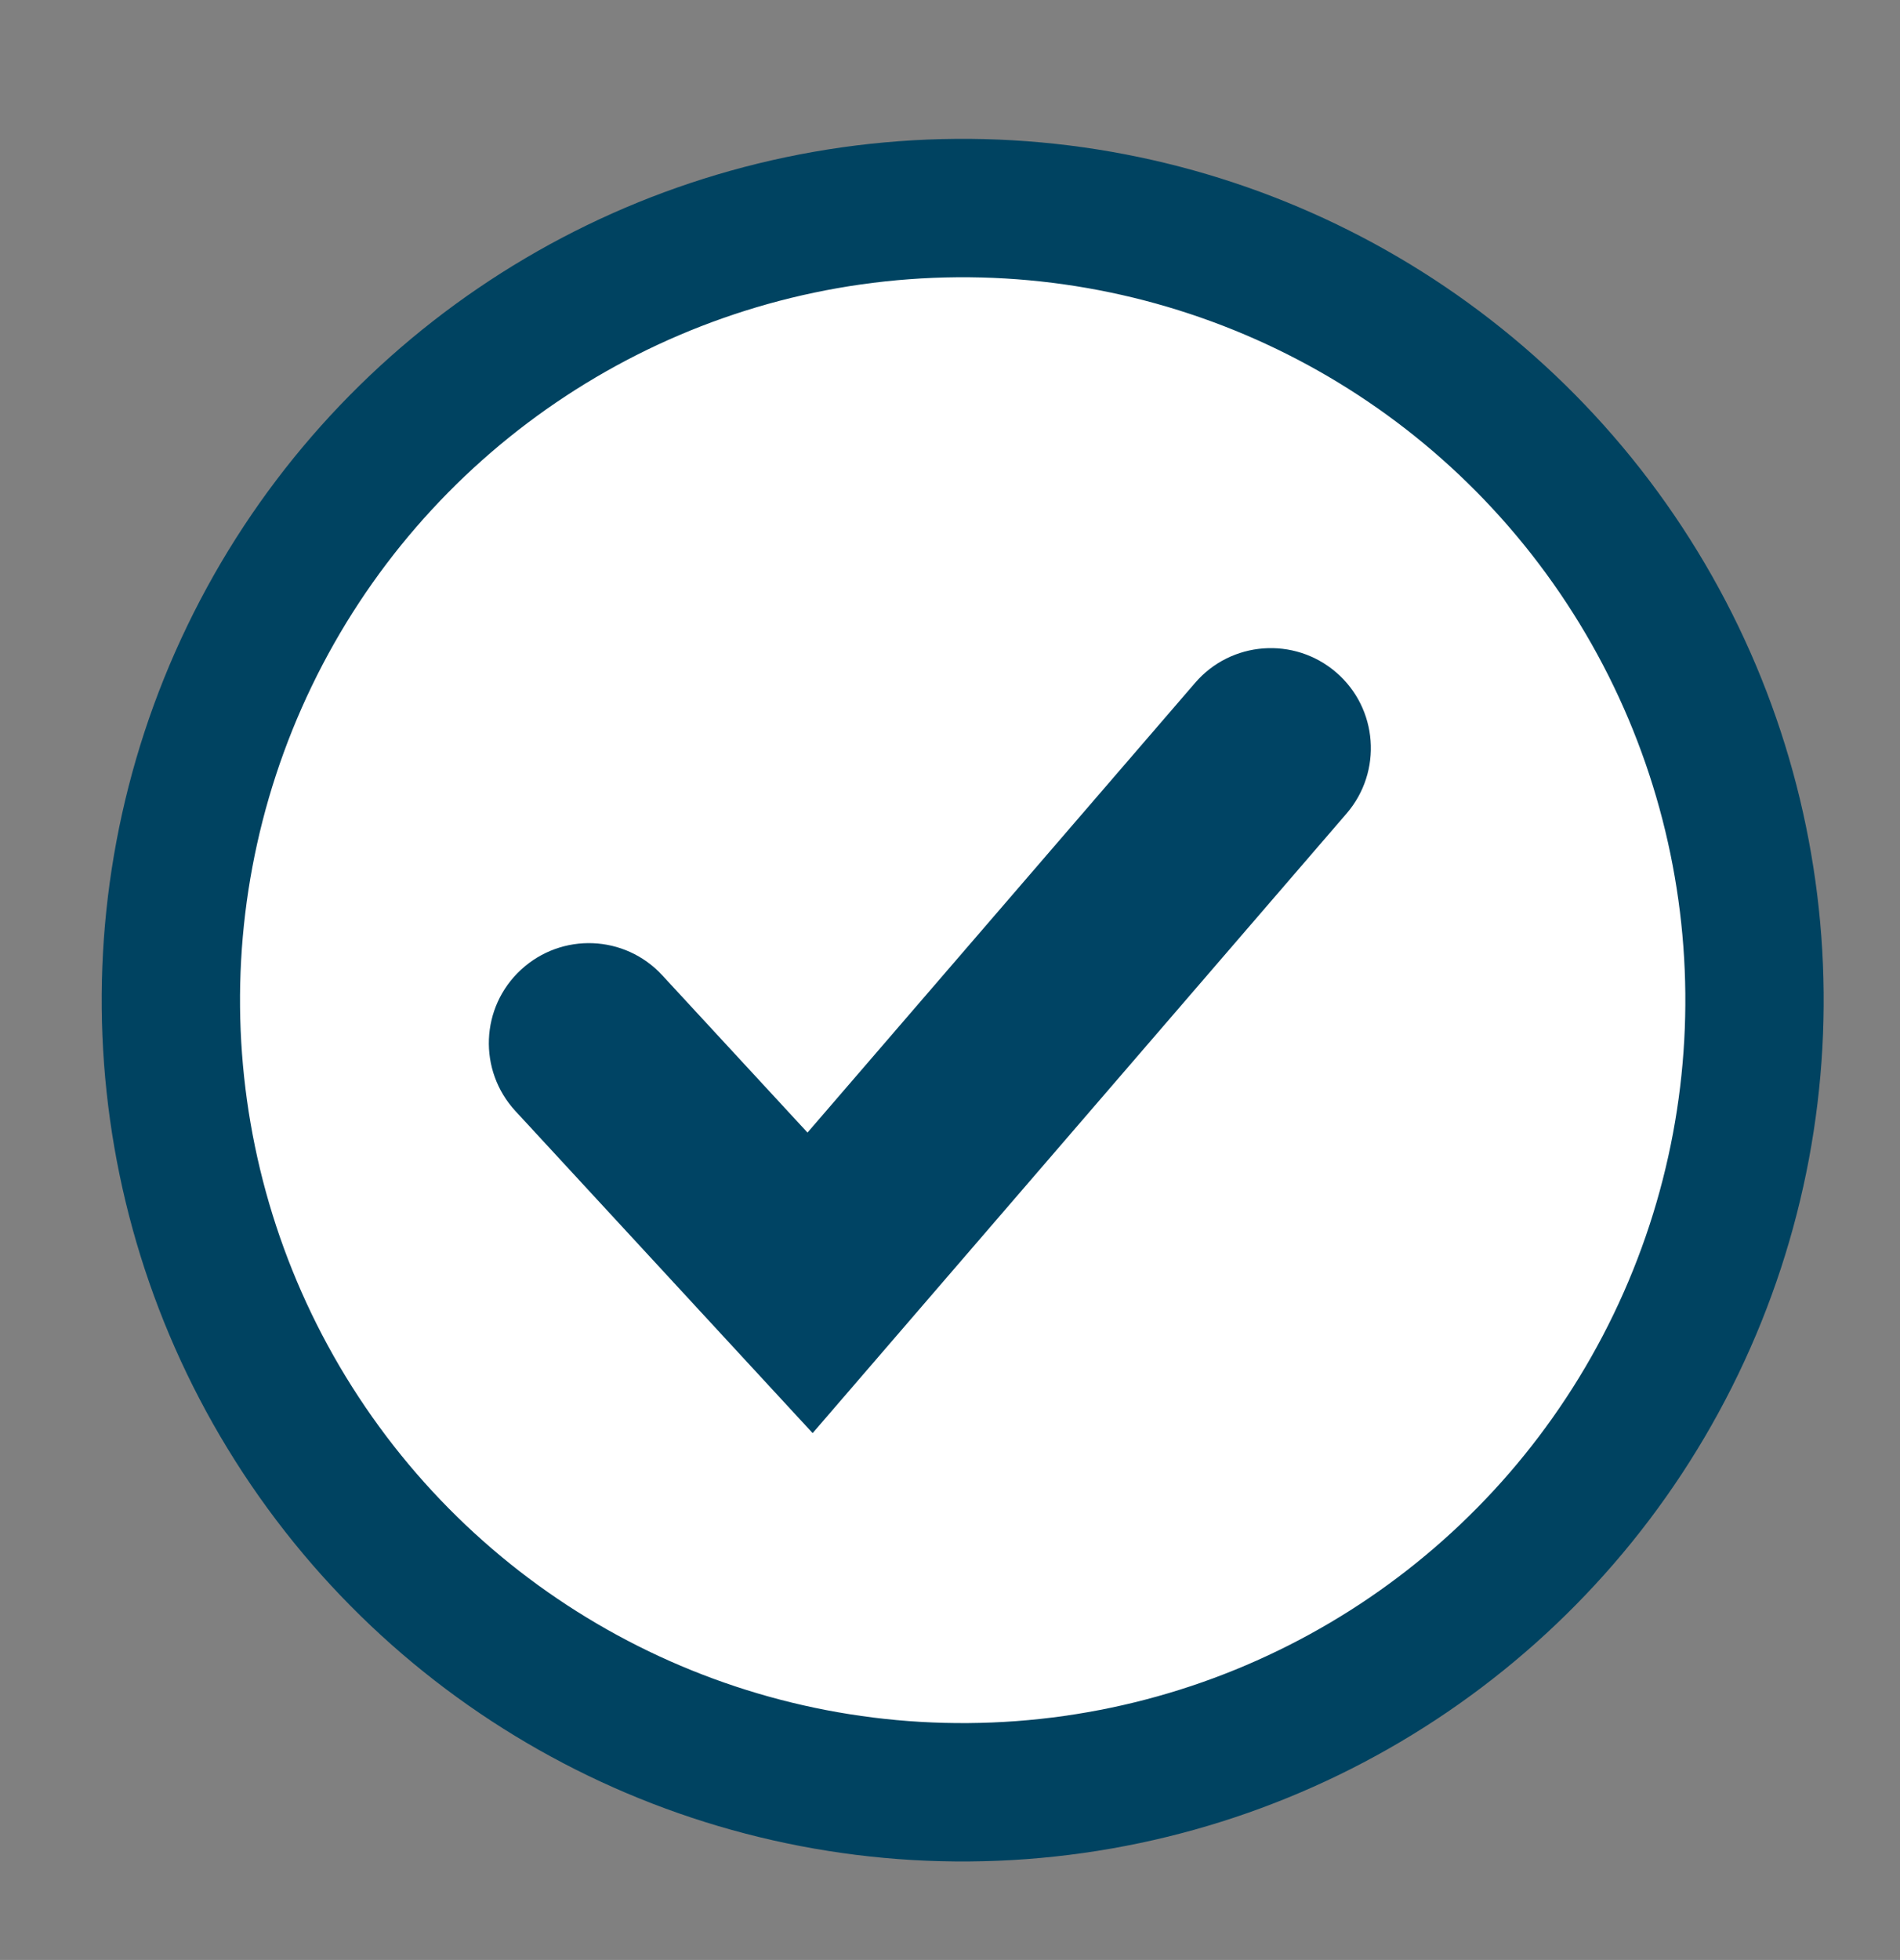 <?xml version="1.0" encoding="UTF-8"?>
<svg id="Layer_1" data-name="Layer 1" xmlns="http://www.w3.org/2000/svg" version="1.1" viewBox="0 0 77.6 80.02">
  <rect x="0" y="0" width="77.6" height="80.02" fill="#808080" stroke="none"/>
  <defs>
    <style>
      .cls-1 {
        fill: #fff;
        stroke: #004361;
        stroke-linecap: round;
        stroke-miterlimit: 10;
        stroke-width: 5.65px;
      }

      .cls-2 {
        fill: #004464;
        stroke-width: 0px;
      }
    </style>
  </defs>
  <circle class="cls-1" cx="39.31" cy="40.84" r="32.34" transform="translate(-16.16 29.2) rotate(-34.25)"/>
  <path class="cls-2" d="M33.19,58.51l-12.14-13.15c-1.53-1.66-1.43-4.24.23-5.77,1.66-1.53,4.24-1.43,5.77.23l5.93,6.42,15.83-18.36c1.47-1.71,4.05-1.9,5.76-.43,1.71,1.47,1.9,4.05.43,5.76l-21.81,25.3Z"/>
</svg>